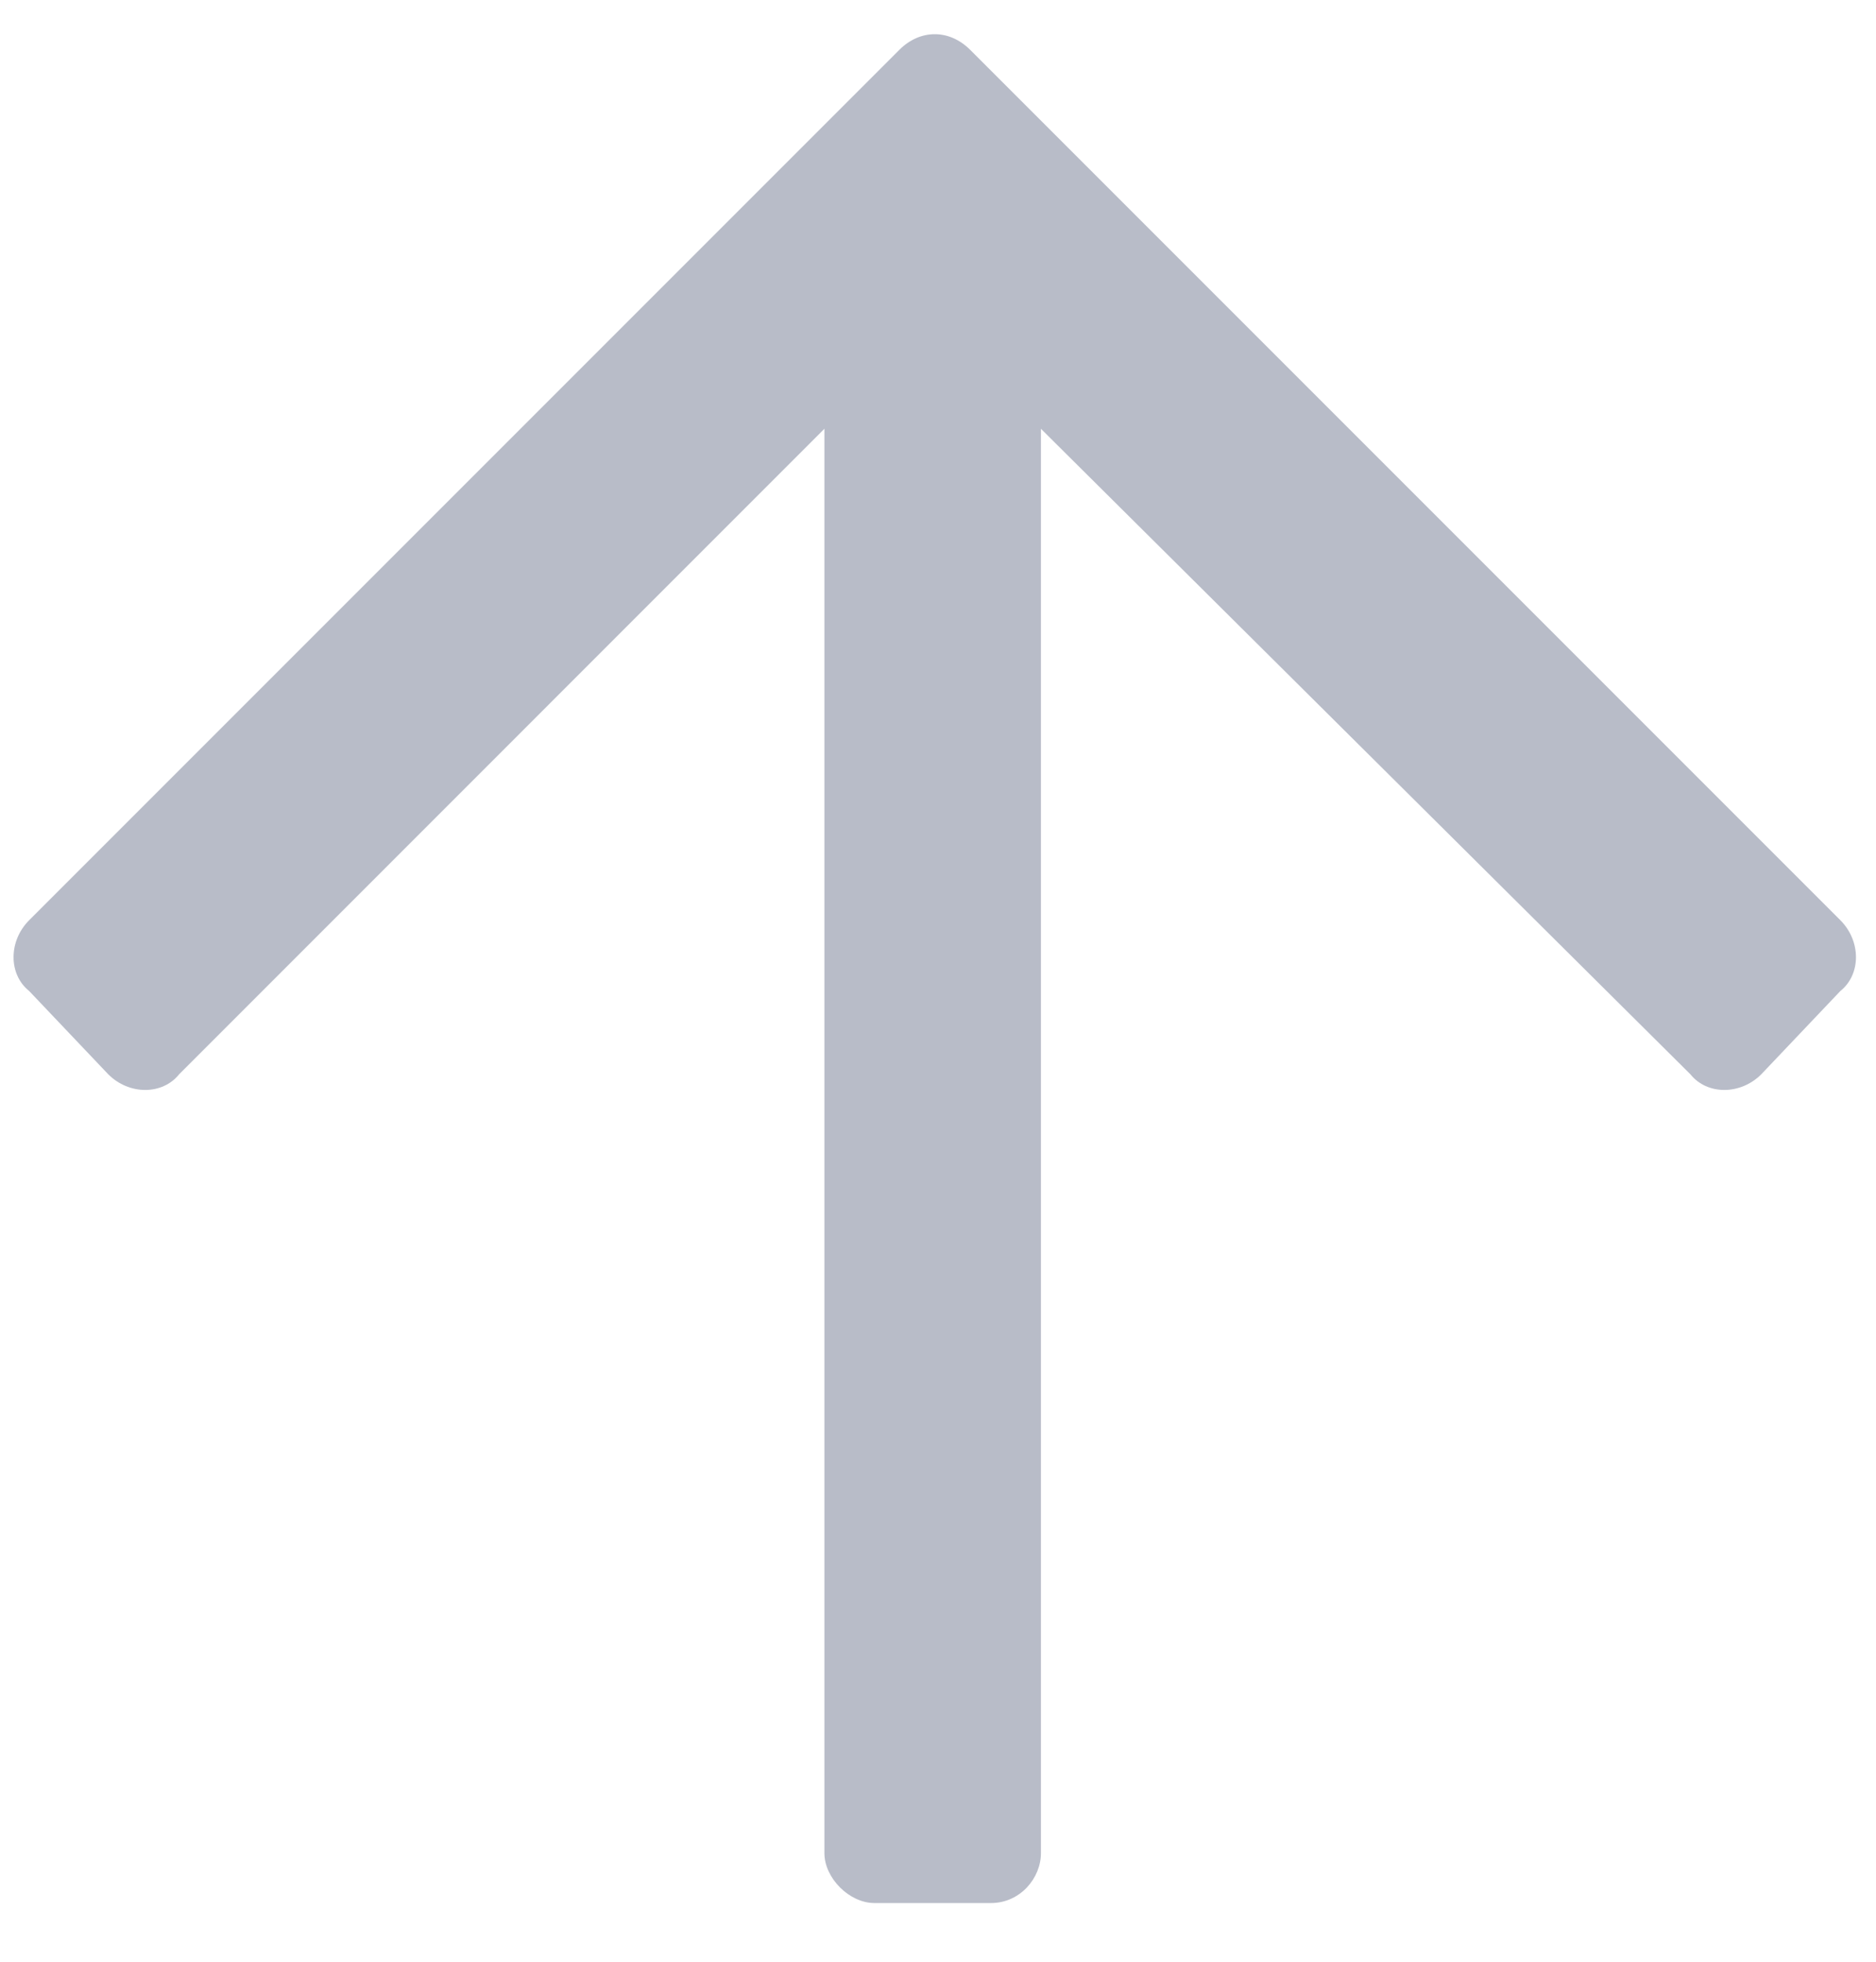 <svg width="22" height="23" viewBox="0 0 22 23" fill="none" xmlns="http://www.w3.org/2000/svg">
<path opacity="0.3" d="M0.342 11.619L1.27 12.596C1.514 12.84 1.904 12.84 2.1 12.596L9.668 5.027L9.668 21.727C9.668 22.02 9.961 22.312 10.254 22.312L11.621 22.312C11.963 22.312 12.207 22.02 12.207 21.727L12.207 5.027L19.824 12.596C20.02 12.84 20.41 12.84 20.654 12.596L21.582 11.619C21.826 11.424 21.826 11.033 21.582 10.789L11.377 0.584C11.133 0.34 10.791 0.34 10.547 0.584L0.342 10.789C0.098 11.033 0.098 11.424 0.342 11.619Z" fill="#132047"/>
</svg>

